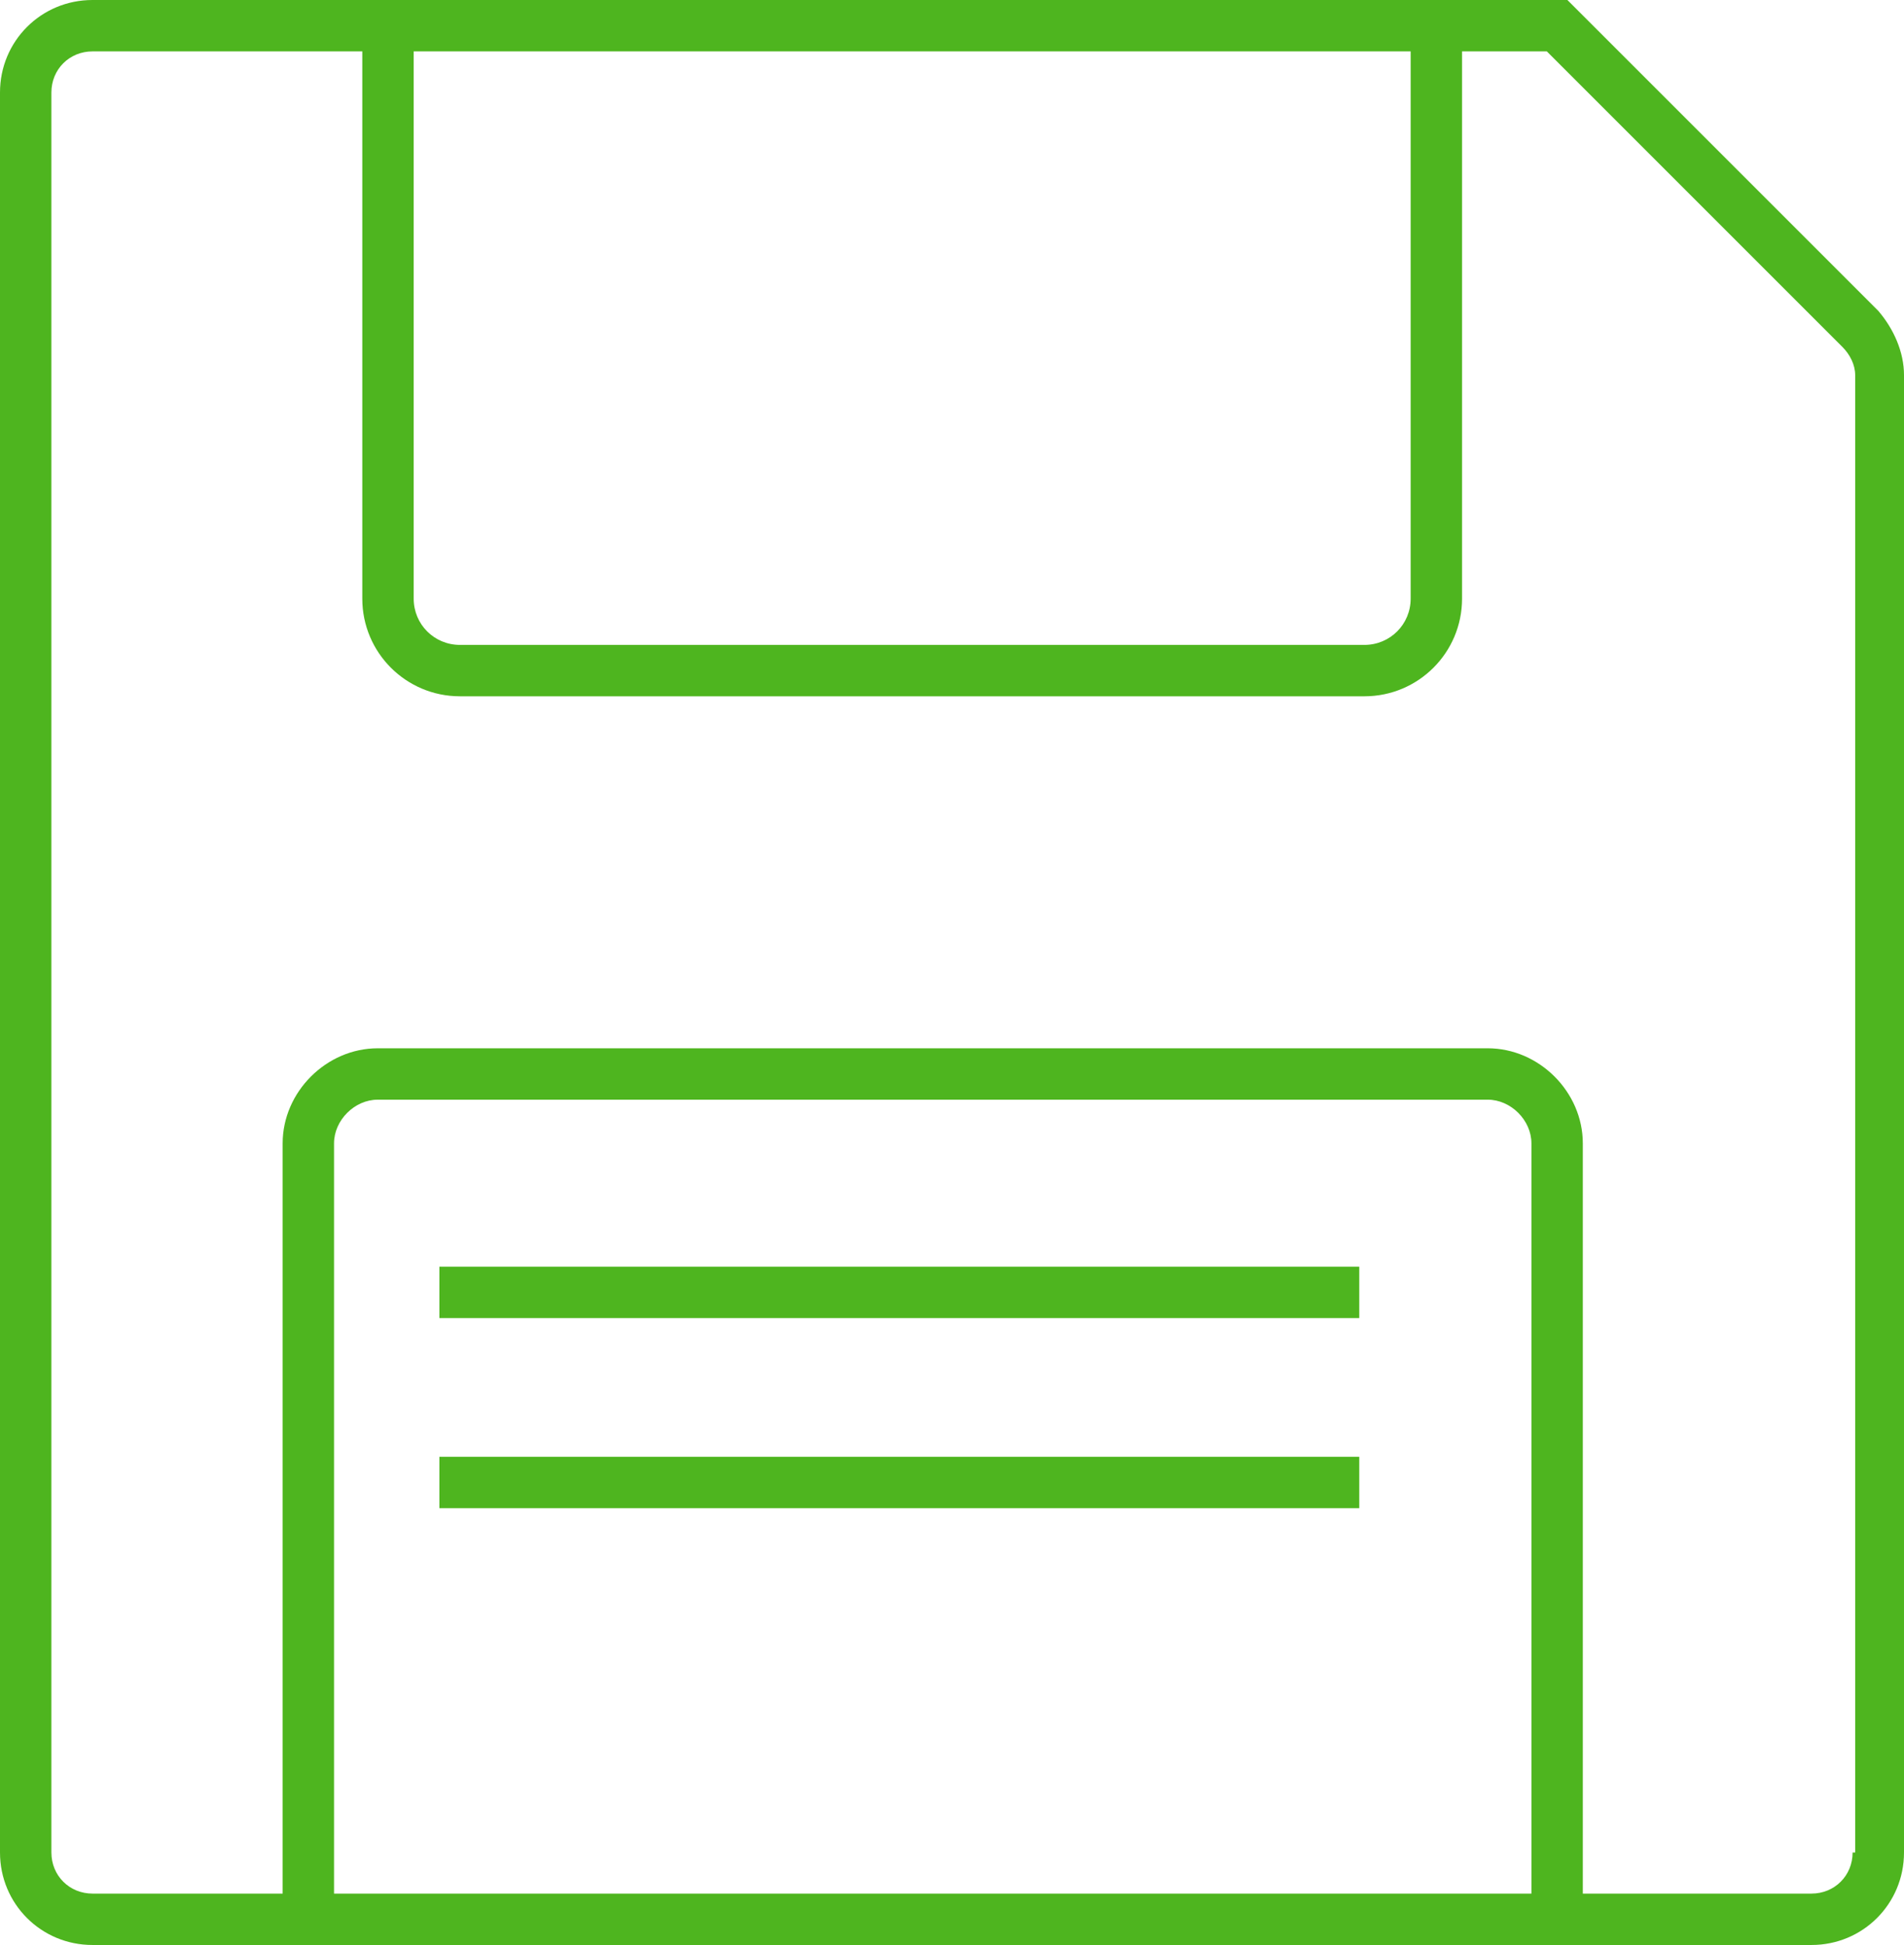 <?xml version="1.0" encoding="utf-8"?>
<!-- Generator: Adobe Illustrator 24.0.0, SVG Export Plug-In . SVG Version: 6.00 Build 0)  -->
<svg version="1.1" id="Livello_1" xmlns="http://www.w3.org/2000/svg" xmlns:xlink="http://www.w3.org/1999/xlink" x="0px" y="0px"
	 width="74.1px" height="75.7px" viewBox="0 0 74.1 75.7" style="enable-background:new 0 0 74.1 75.7;" xml:space="preserve">
<style type="text/css">
	.st0{fill:#4EB51F;}
</style>
<g>
	<path class="st0" d="M73.1,12.1L61,0h-4.1H14.1H3.6C1.6,0,0,1.6,0,3.6v68.5c0,2,1.6,3.6,3.6,3.6H11v0h50.6v0h8.9
		c2,0,3.6-1.6,3.6-3.6V14.6C74.1,13.7,73.7,12.8,73.1,12.1z M54.9,2v21.3c0,1-0.8,1.8-1.8,1.8H17.9c-1,0-1.8-0.8-1.8-1.8V2H54.9z
		 M59.6,73.7H13V44.5c0-0.9,0.8-1.7,1.7-1.7h43.2c0.9,0,1.7,0.8,1.7,1.7V73.7z M72.1,72.1c0,0.9-0.7,1.6-1.6,1.6h-8.9V44.5
		c0-2-1.7-3.7-3.7-3.7H14.7c-2,0-3.7,1.7-3.7,3.7v29.2H3.6c-0.9,0-1.6-0.7-1.6-1.6V3.6C2,2.7,2.7,2,3.6,2h10.5v21.3
		c0,2.1,1.7,3.8,3.8,3.8h35.2c2.1,0,3.8-1.7,3.8-3.8V2h3.3l11.5,11.5c0.3,0.3,0.5,0.7,0.5,1.1V72.1z"/>
	<rect x="17.1" y="49.3" class="st0" width="35.8" height="2"/>
	<rect x="17.1" y="56.7" class="st0" width="35.8" height="2"/>
</g>
</svg>
